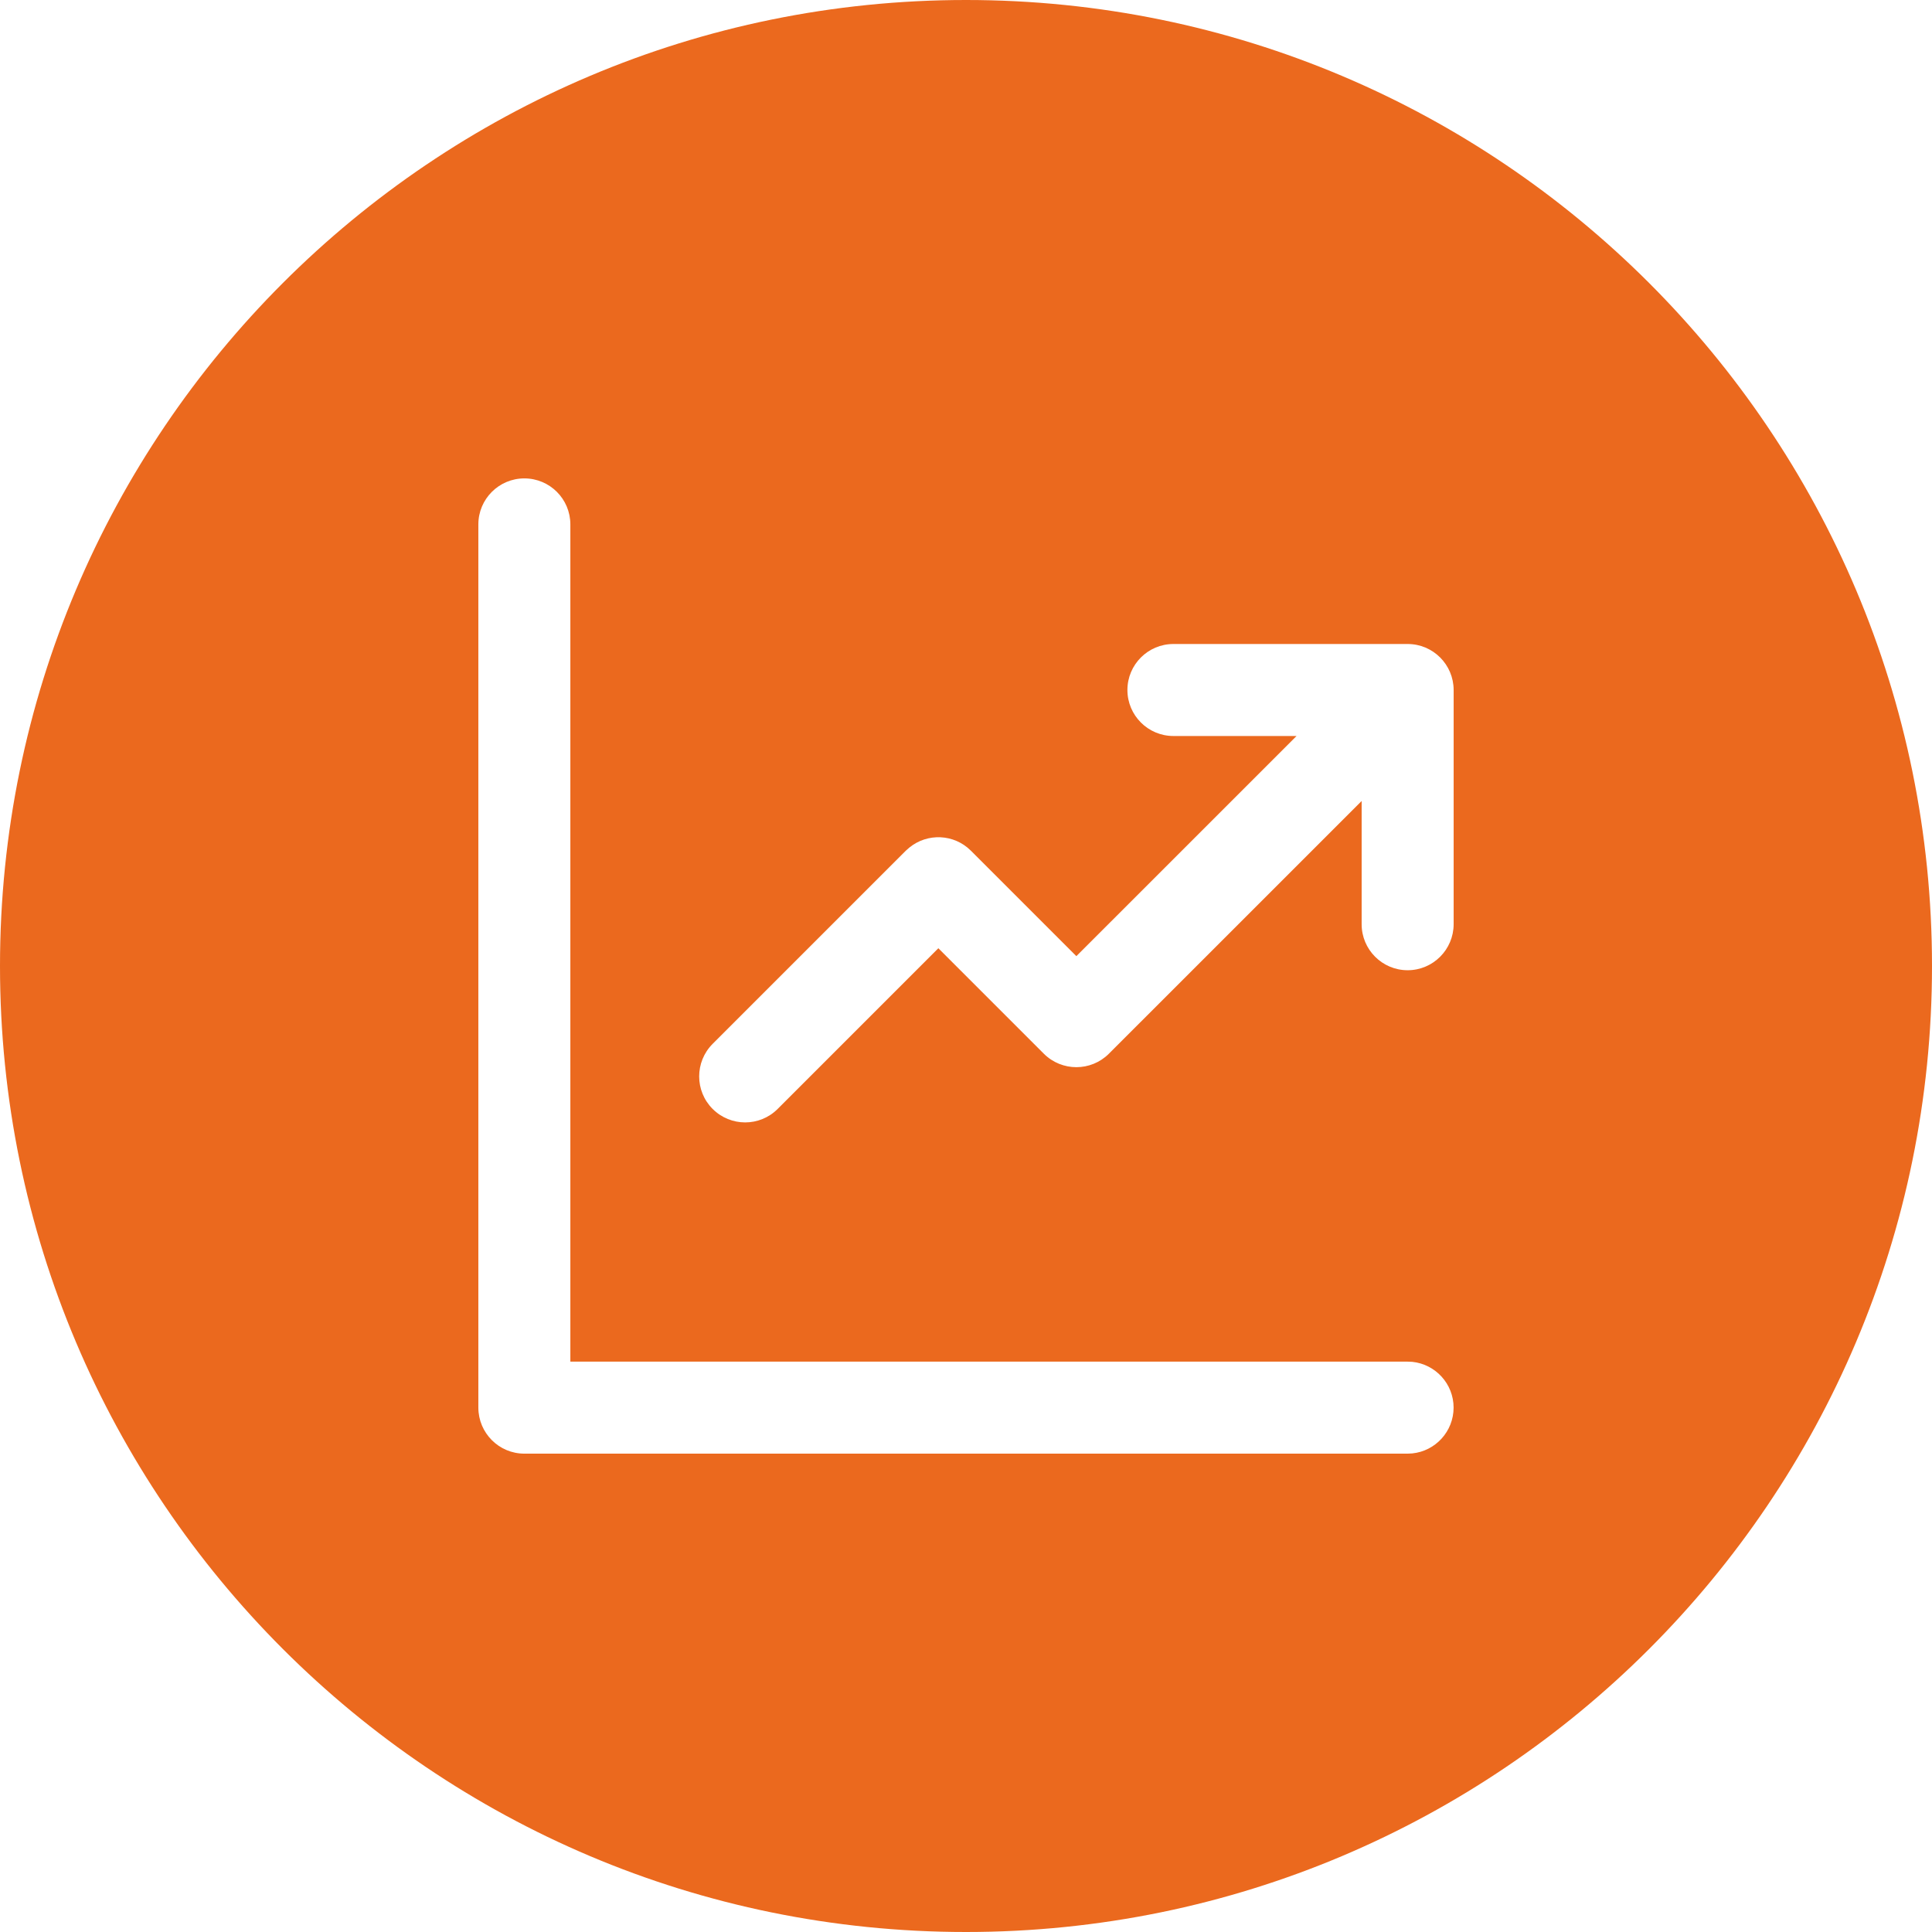 <?xml version="1.0" encoding="UTF-8"?> <svg xmlns="http://www.w3.org/2000/svg" width="42" height="42" viewBox="0 0 42 42" fill="none"><path d="M21 0C32.598 0 42 9.402 42 21C42 32.598 32.598 42 21 42C9.402 42 0 32.598 0 21C0 9.402 9.402 0 21 0ZM11.399 10.4C10.847 10.4 10.399 10.848 10.399 11.4V30.601C10.4 31.153 10.847 31.601 11.399 31.601H30.6L30.701 31.596C31.206 31.545 31.599 31.118 31.6 30.601C31.6 30.083 31.206 29.657 30.701 29.605L30.6 29.601H12.399V11.4C12.399 10.848 11.952 10.4 11.399 10.4ZM25.509 14C24.957 14 24.509 14.448 24.509 15C24.509 15.552 24.957 16 25.509 16H28.186L23.399 20.786L21.106 18.493C20.74 18.127 20.161 18.105 19.769 18.425L19.692 18.493L15.492 22.693C15.102 23.084 15.102 23.717 15.492 24.107C15.883 24.498 16.516 24.498 16.906 24.107L20.399 20.614L22.692 22.907C23.083 23.297 23.716 23.297 24.106 22.907L29.601 17.413V20.092C29.601 20.644 30.049 21.092 30.601 21.092C31.152 21.092 31.6 20.644 31.601 20.092V15C31.6 14.448 31.153 14 30.601 14H25.509Z" fill="#EB691E"></path></svg> 